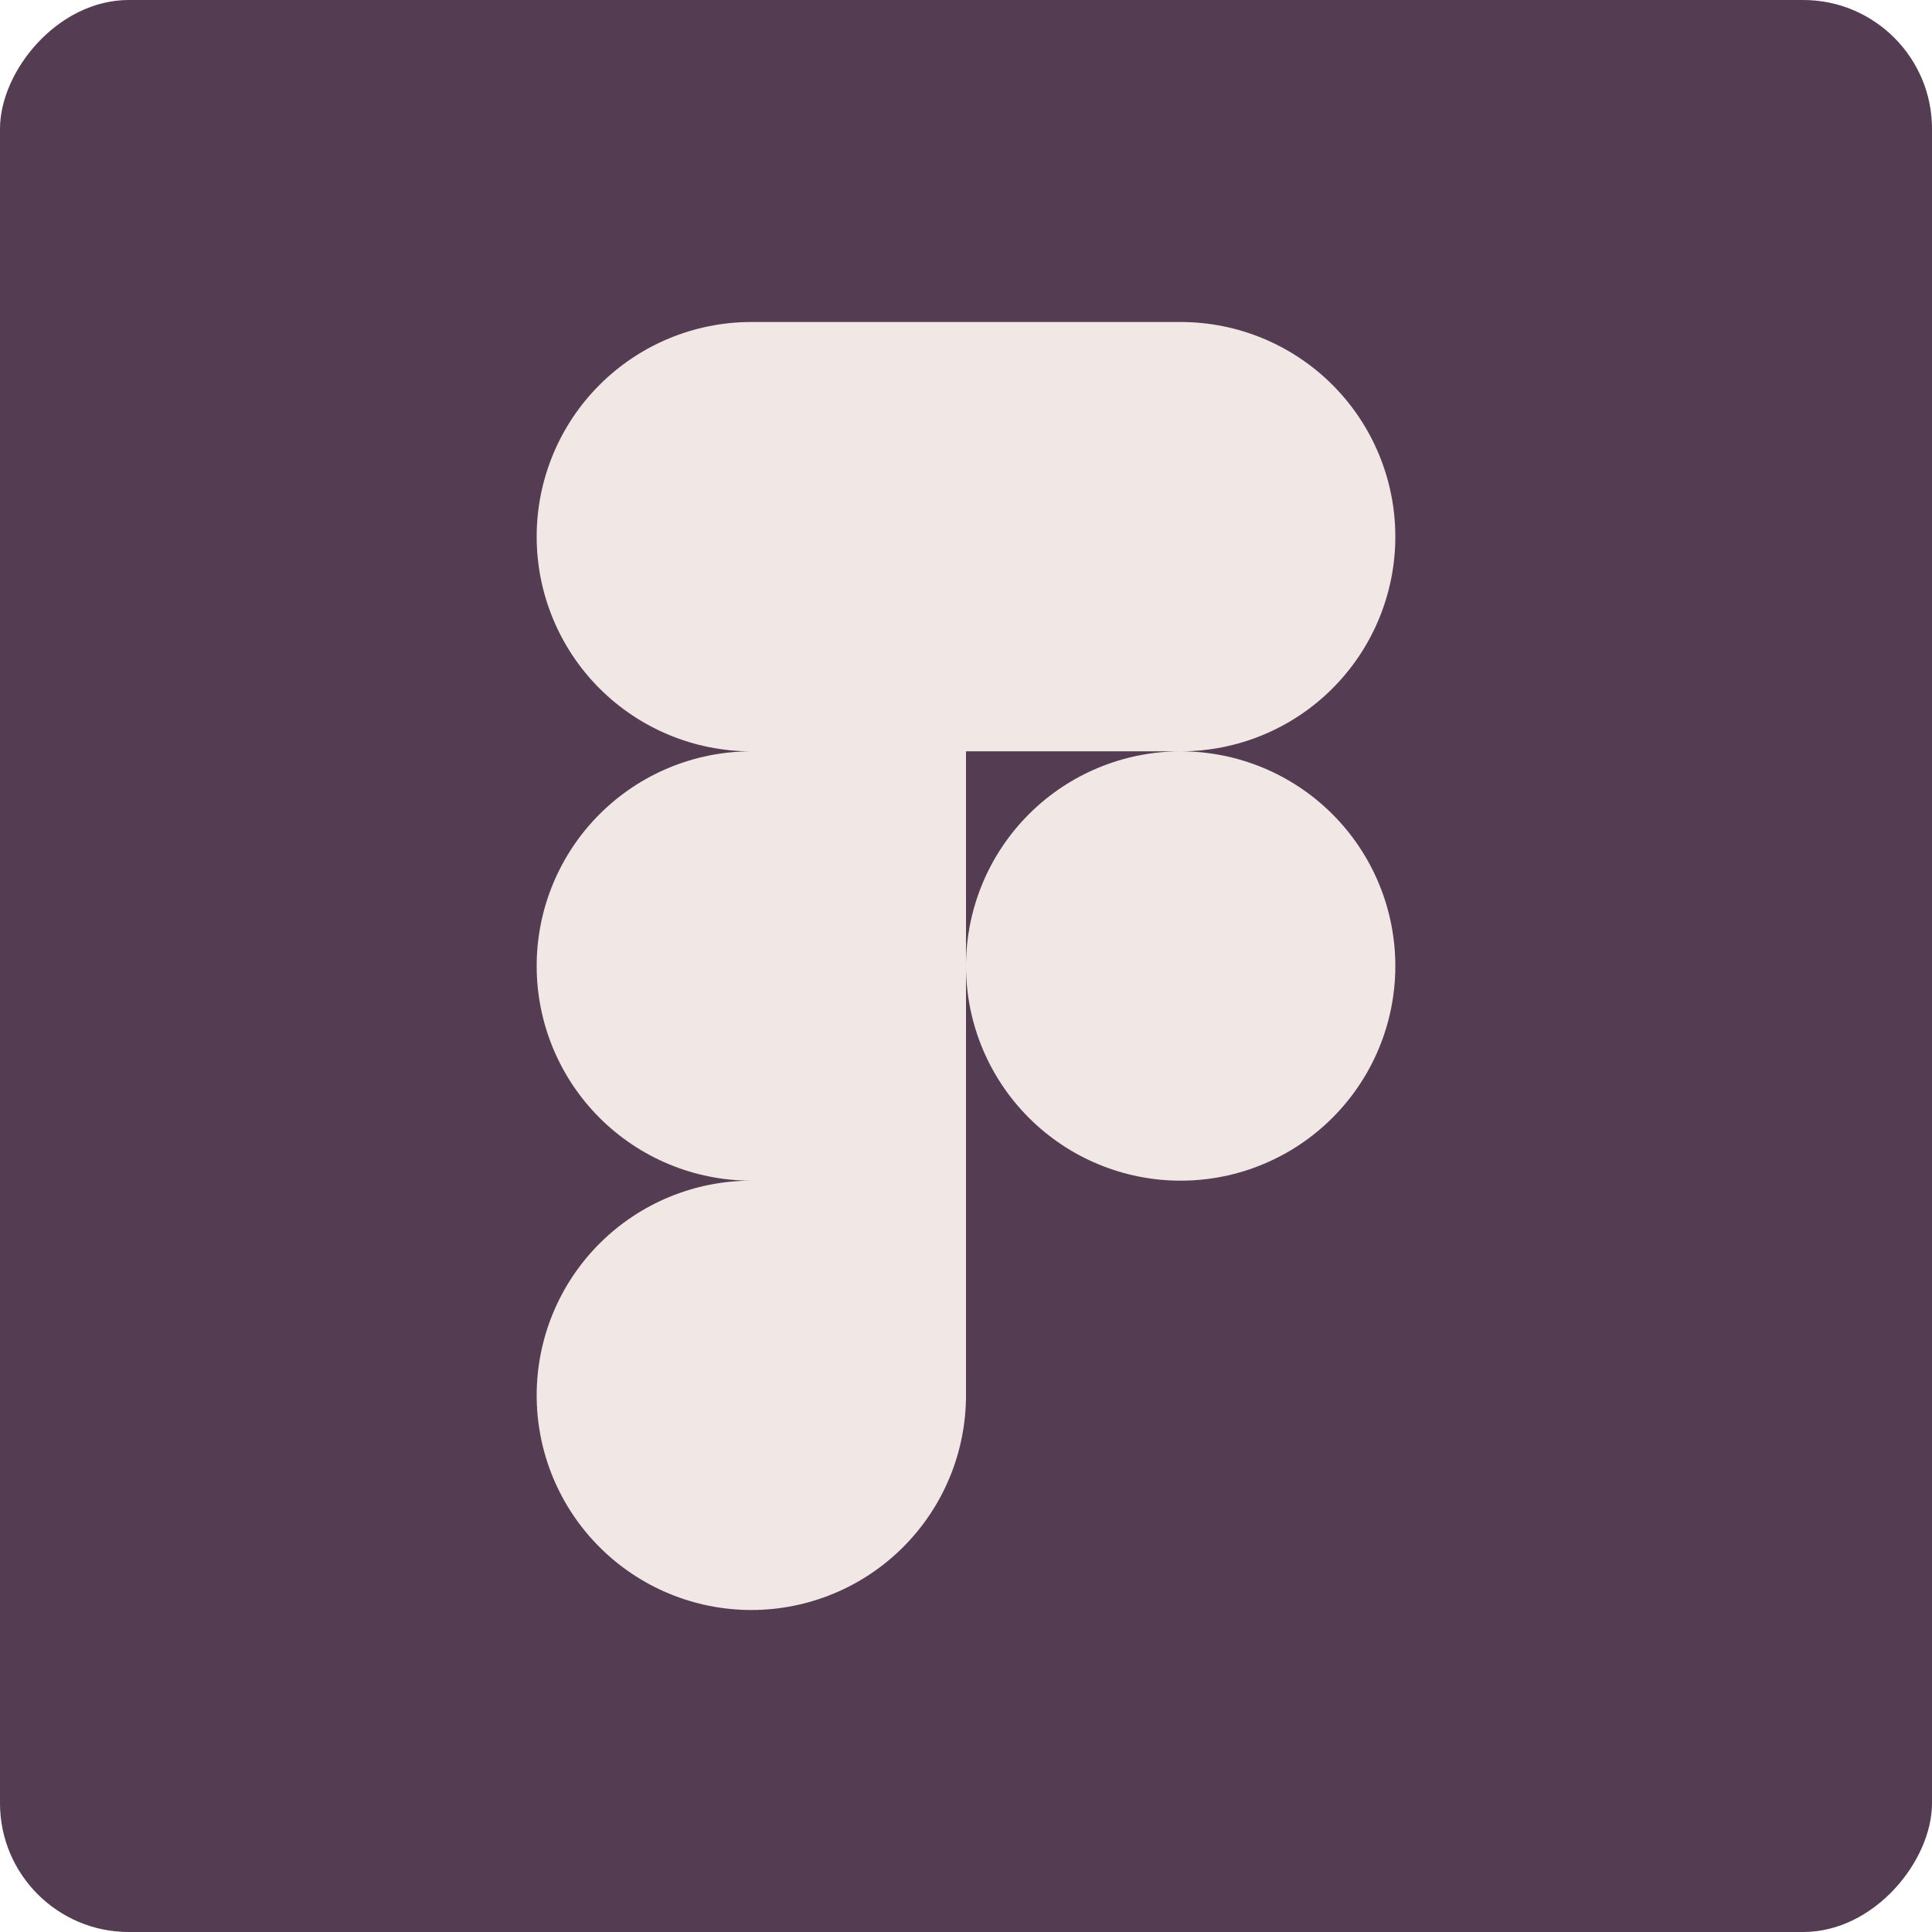 <svg width="150" height="150" viewBox="0 0 150 150" fill="none" xmlns="http://www.w3.org/2000/svg">
<rect width="150" height="150" rx="10" transform="matrix(-1 0 0 1 150 0)" fill="#543C52"/>
<g clip-path="url(#clip0)">
<path d="M75 75C75 70.58 76.756 66.341 79.882 63.215C83.007 60.089 87.246 58.333 91.667 58.333C96.087 58.333 100.326 60.089 103.452 63.215C106.577 66.341 108.333 70.58 108.333 75C108.333 79.42 106.577 83.659 103.452 86.785C100.326 89.911 96.087 91.667 91.667 91.667C87.246 91.667 83.007 89.911 79.882 86.785C76.756 83.659 75 79.42 75 75ZM41.667 108.333C41.667 103.913 43.423 99.674 46.548 96.548C49.674 93.423 53.913 91.667 58.333 91.667H75V108.333C75 112.754 73.244 116.993 70.118 120.118C66.993 123.244 62.754 125 58.333 125C53.913 125 49.674 123.244 46.548 120.118C43.423 116.993 41.667 112.754 41.667 108.333ZM75 25V58.333H91.667C96.087 58.333 100.326 56.577 103.452 53.452C106.577 50.326 108.333 46.087 108.333 41.667C108.333 37.246 106.577 33.007 103.452 29.882C100.326 26.756 96.087 25 91.667 25H75ZM41.667 41.667C41.667 46.087 43.423 50.326 46.548 53.452C49.674 56.577 53.913 58.333 58.333 58.333H75V25H58.333C53.913 25 49.674 26.756 46.548 29.882C43.423 33.007 41.667 37.246 41.667 41.667V41.667ZM41.667 75C41.667 79.42 43.423 83.659 46.548 86.785C49.674 89.911 53.913 91.667 58.333 91.667H75V58.333H58.333C53.913 58.333 49.674 60.089 46.548 63.215C43.423 66.341 41.667 70.58 41.667 75V75Z" fill="#F1E8E6"/>
</g>
<defs>
<clipPath id="clip0">
<rect width="100" height="100" fill="white" transform="translate(25 25)"/>
</clipPath>
</defs>
</svg>
